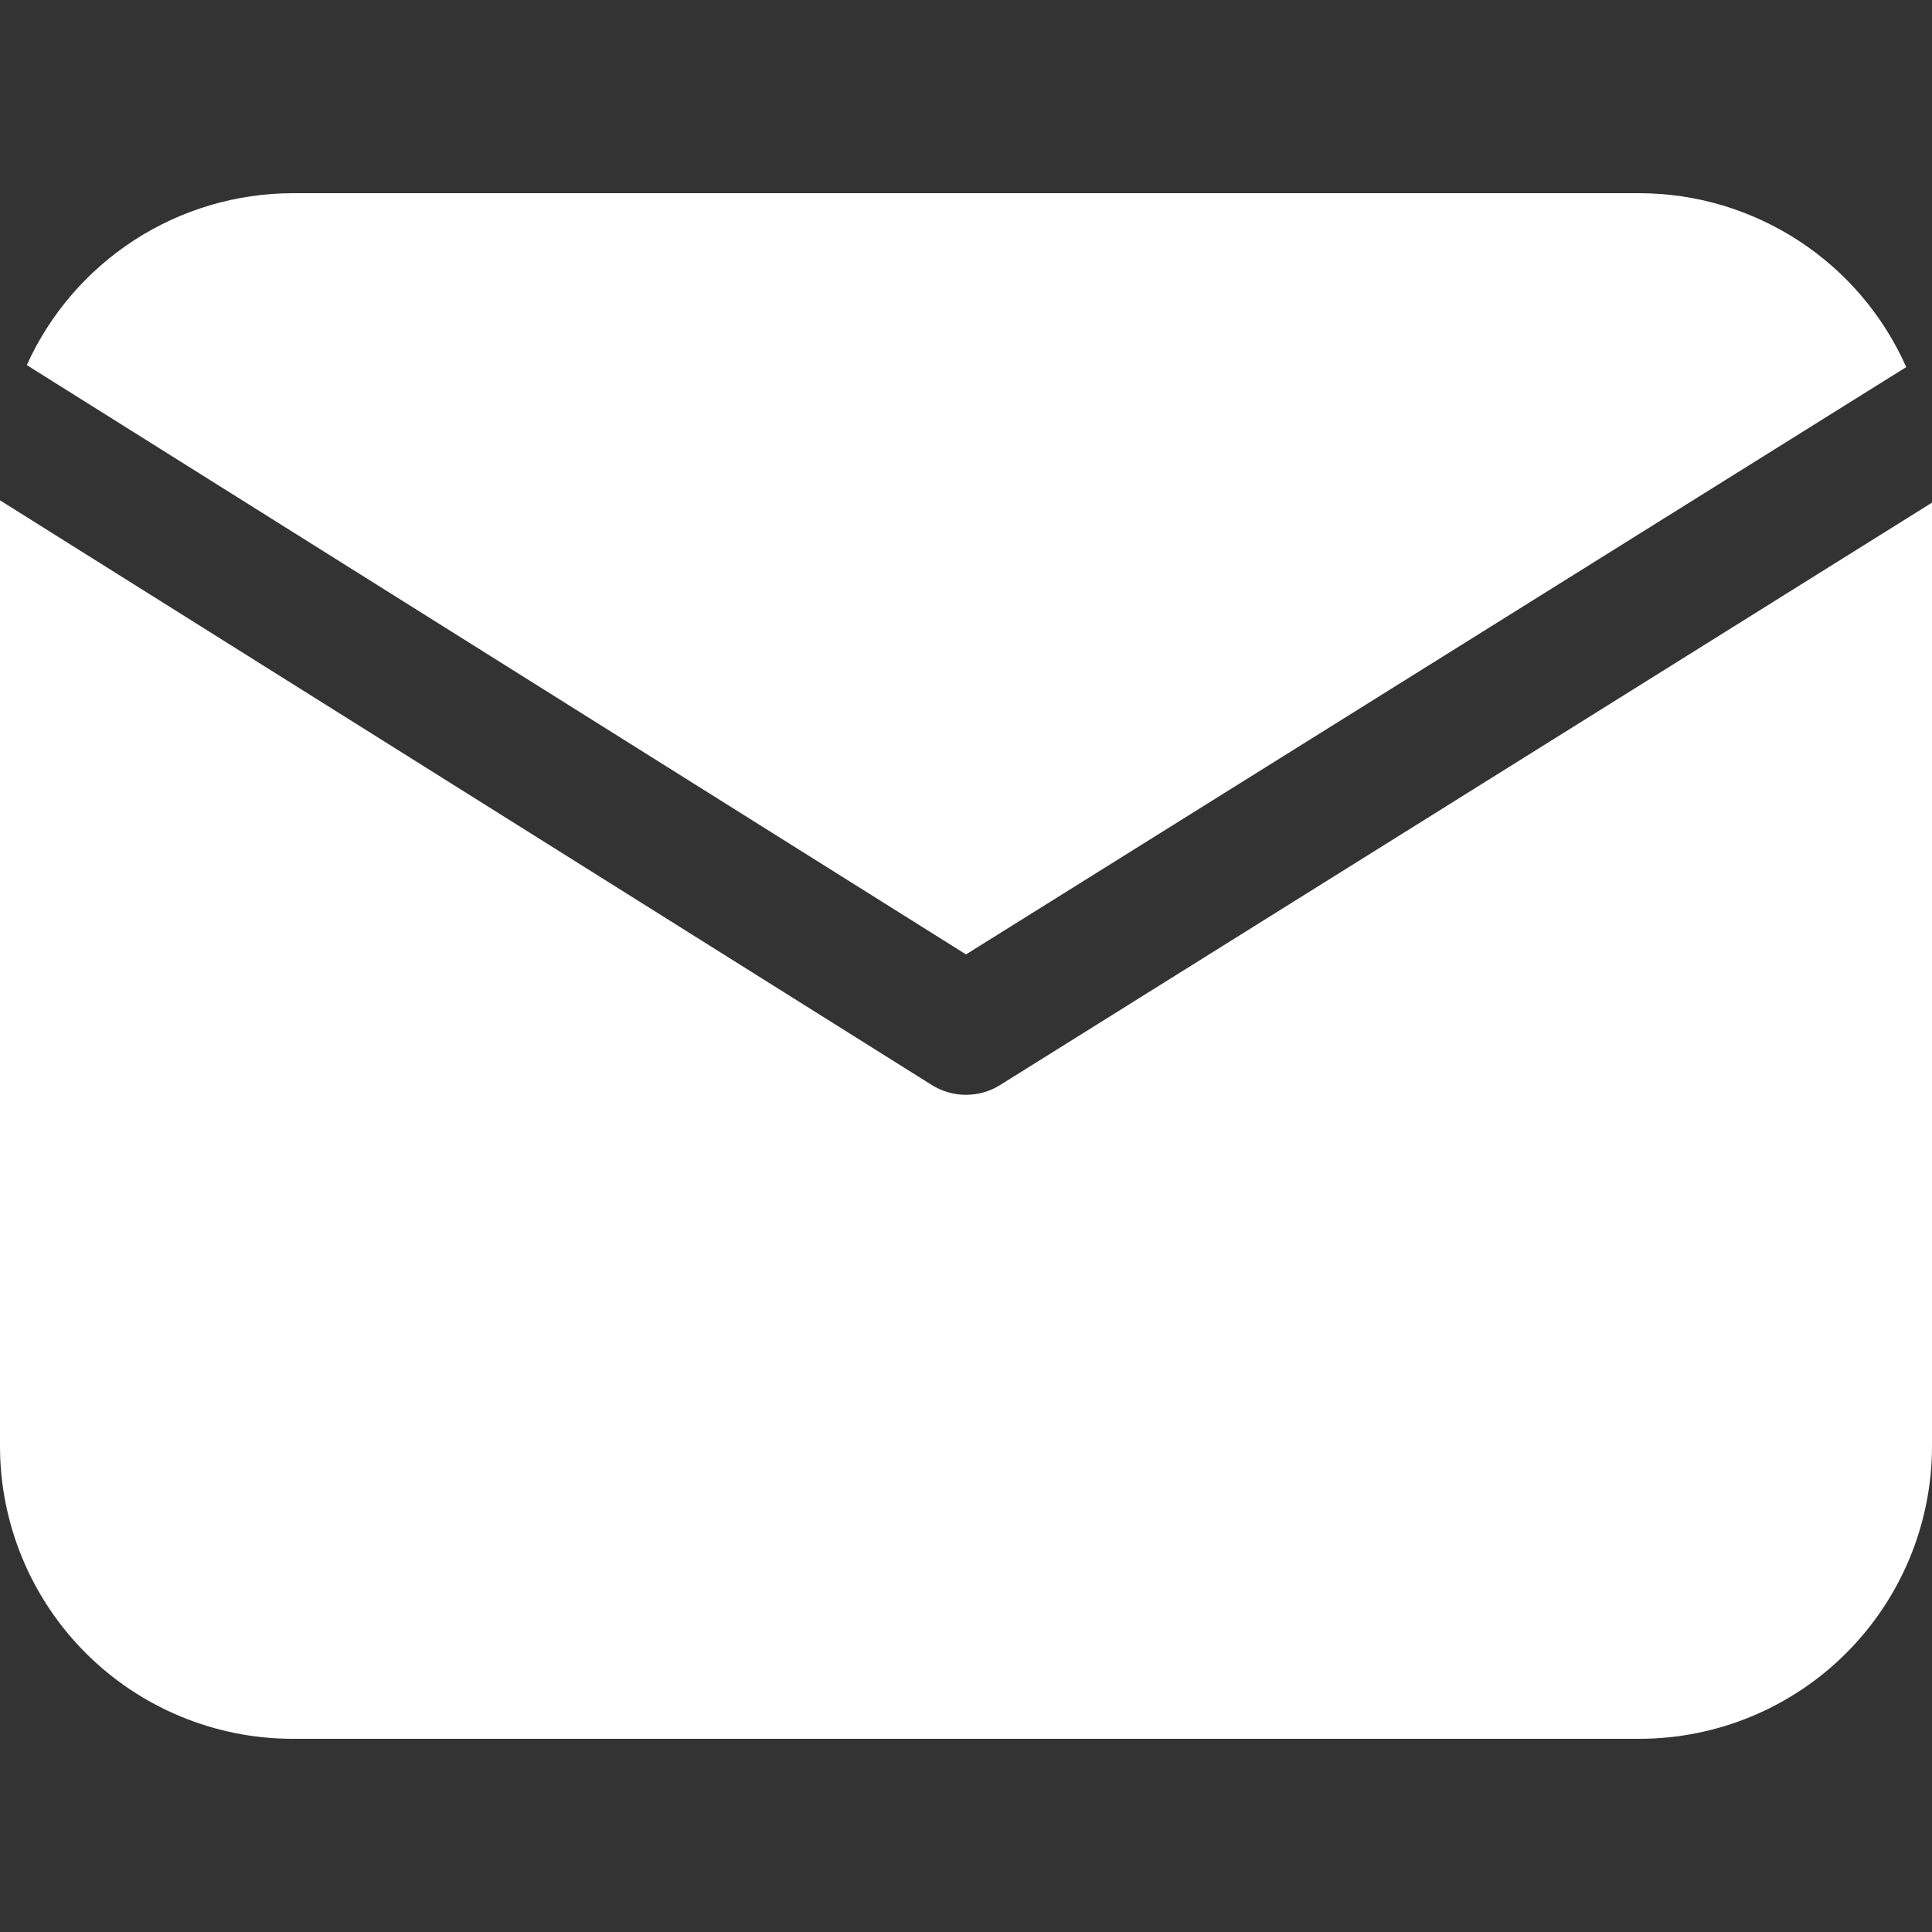<svg xmlns="http://www.w3.org/2000/svg" xmlns:xlink="http://www.w3.org/1999/xlink" width="500" zoomAndPan="magnify" viewBox="0 0 375 375" height="500" preserveAspectRatio="xMidYMid meet" version="1.0"><rect x="0" y="0" width="375" height="375" fill="#333333" stroke="none"/><defs><clipPath id="5528e2f944"><path d="M 5 37.5 L 370 37.5 L 370 186 L 5 186 Z M 5 37.5 " clip-rule="nonzero"/></clipPath><clipPath id="a4b0fdfd8c"><path d="M 0 97 L 375 97 L 375 337.5 L 0 337.5 Z M 0 97 " clip-rule="nonzero"/></clipPath></defs><g clip-path="url(#5528e2f944)"><path fill="#ffffff" d="M 187.5 185.25 L 370 71.25 C 368.895 68.758 367.613 66.355 366.164 64.047 C 364.711 61.738 363.102 59.543 361.332 57.465 C 359.562 55.391 357.656 53.449 355.609 51.648 C 353.559 49.848 351.395 48.199 349.109 46.711 C 346.824 45.223 344.441 43.902 341.969 42.758 C 339.492 41.609 336.949 40.648 334.336 39.867 C 331.719 39.086 329.062 38.5 326.363 38.102 C 323.668 37.707 320.953 37.504 318.227 37.5 L 56.773 37.5 C 54.066 37.508 51.371 37.703 48.691 38.098 C 46.012 38.488 43.371 39.07 40.773 39.84 C 38.176 40.609 35.648 41.559 33.188 42.691 C 30.727 43.824 28.355 45.125 26.082 46.598 C 23.809 48.07 21.648 49.695 19.609 51.477 C 17.566 53.258 15.66 55.172 13.895 57.227 C 12.129 59.281 10.516 61.449 9.059 63.734 C 7.602 66.02 6.316 68.395 5.199 70.863 Z M 187.5 185.25 " fill-opacity="1" fill-rule="nonzero"/></g><g clip-path="url(#a4b0fdfd8c)"><path fill="#ffffff" d="M 194.125 210.602 C 193.133 211.223 192.07 211.695 190.945 212.02 C 189.816 212.344 188.668 212.504 187.492 212.504 C 186.32 212.504 185.172 212.344 184.043 212.02 C 182.918 211.695 181.855 211.223 180.863 210.602 L 0 97.113 L 0 280.727 C 0 282.582 0.094 284.438 0.277 286.289 C 0.461 288.137 0.734 289.977 1.098 291.797 C 1.465 293.621 1.914 295.422 2.457 297.199 C 2.996 298.98 3.621 300.727 4.336 302.445 C 5.047 304.16 5.84 305.84 6.719 307.48 C 7.594 309.117 8.551 310.711 9.582 312.254 C 10.617 313.801 11.723 315.293 12.902 316.73 C 14.082 318.168 15.328 319.543 16.645 320.855 C 17.957 322.172 19.332 323.418 20.77 324.598 C 22.207 325.777 23.699 326.883 25.246 327.918 C 26.789 328.949 28.383 329.906 30.02 330.781 C 31.66 331.656 33.34 332.453 35.055 333.164 C 36.773 333.879 38.52 334.504 40.301 335.043 C 42.078 335.586 43.879 336.035 45.703 336.402 C 47.523 336.766 49.363 337.039 51.211 337.223 C 53.062 337.406 54.914 337.5 56.773 337.5 L 318.227 337.5 C 320.082 337.5 321.938 337.406 323.789 337.223 C 325.637 337.039 327.477 336.766 329.297 336.402 C 331.121 336.035 332.922 335.586 334.699 335.043 C 336.48 334.504 338.227 333.879 339.945 333.164 C 341.66 332.453 343.34 331.66 344.98 330.781 C 346.617 329.906 348.211 328.949 349.754 327.918 C 351.301 326.883 352.793 325.777 354.23 324.598 C 355.668 323.418 357.043 322.172 358.355 320.855 C 359.672 319.543 360.918 318.168 362.098 316.73 C 363.277 315.293 364.383 313.801 365.418 312.254 C 366.449 310.711 367.406 309.117 368.281 307.48 C 369.16 305.84 369.953 304.16 370.664 302.445 C 371.379 300.727 372.004 298.98 372.543 297.199 C 373.086 295.422 373.535 293.621 373.902 291.797 C 374.266 289.977 374.539 288.137 374.723 286.289 C 374.906 284.438 375 282.586 375 280.727 L 375 97.562 Z M 194.125 210.602 " fill-opacity="1" fill-rule="nonzero"/></g></svg>